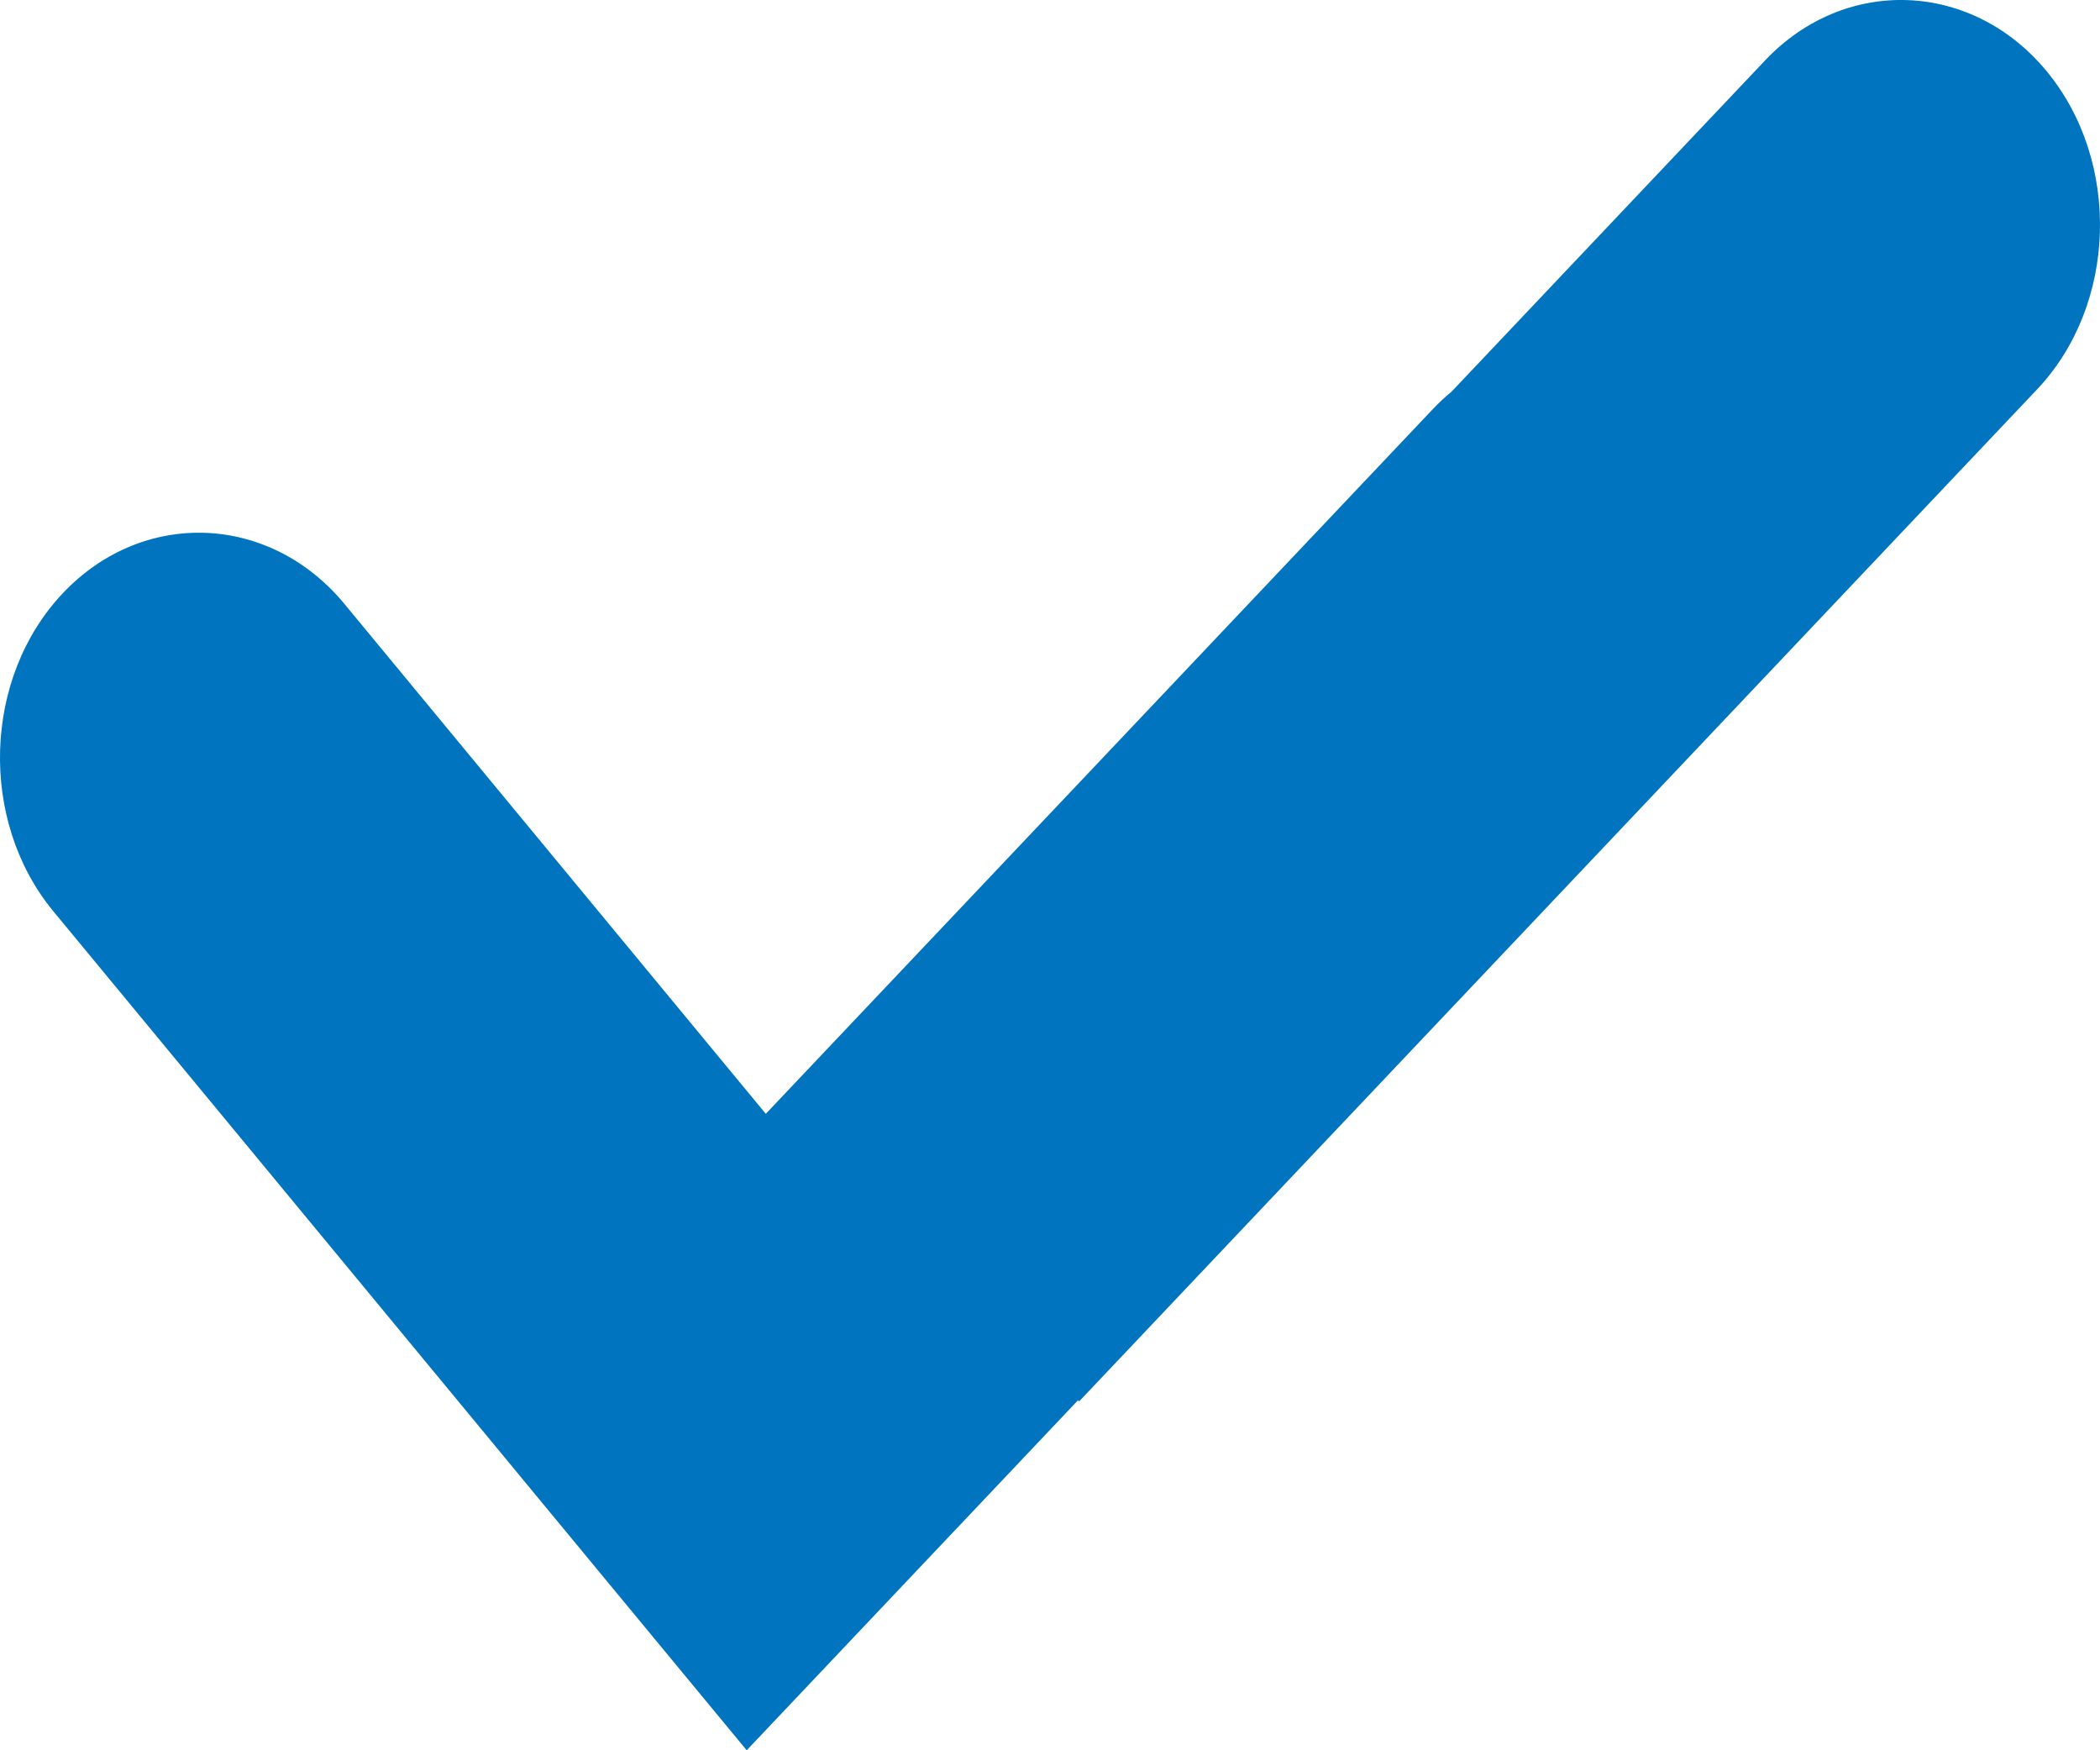 <?xml version="1.0" encoding="UTF-8"?> <svg xmlns="http://www.w3.org/2000/svg" width="42" height="35" viewBox="0 0 42 35" fill="none"><path fill-rule="evenodd" clip-rule="evenodd" d="M11.993 31.443L1.068 18.224C-0.428 16.414 -0.342 13.551 1.259 11.86C2.86 10.169 5.393 10.267 6.888 12.076L15.316 22.273L28.655 8.183C28.775 8.056 28.9 7.94 29.03 7.833L35.303 1.207C36.904 -0.484 39.437 -0.386 40.932 1.423C42.428 3.233 42.342 6.097 40.741 7.787L21.582 28.024L21.561 28L14.934 35L11.993 31.443Z" fill="#0074BF"></path></svg> 